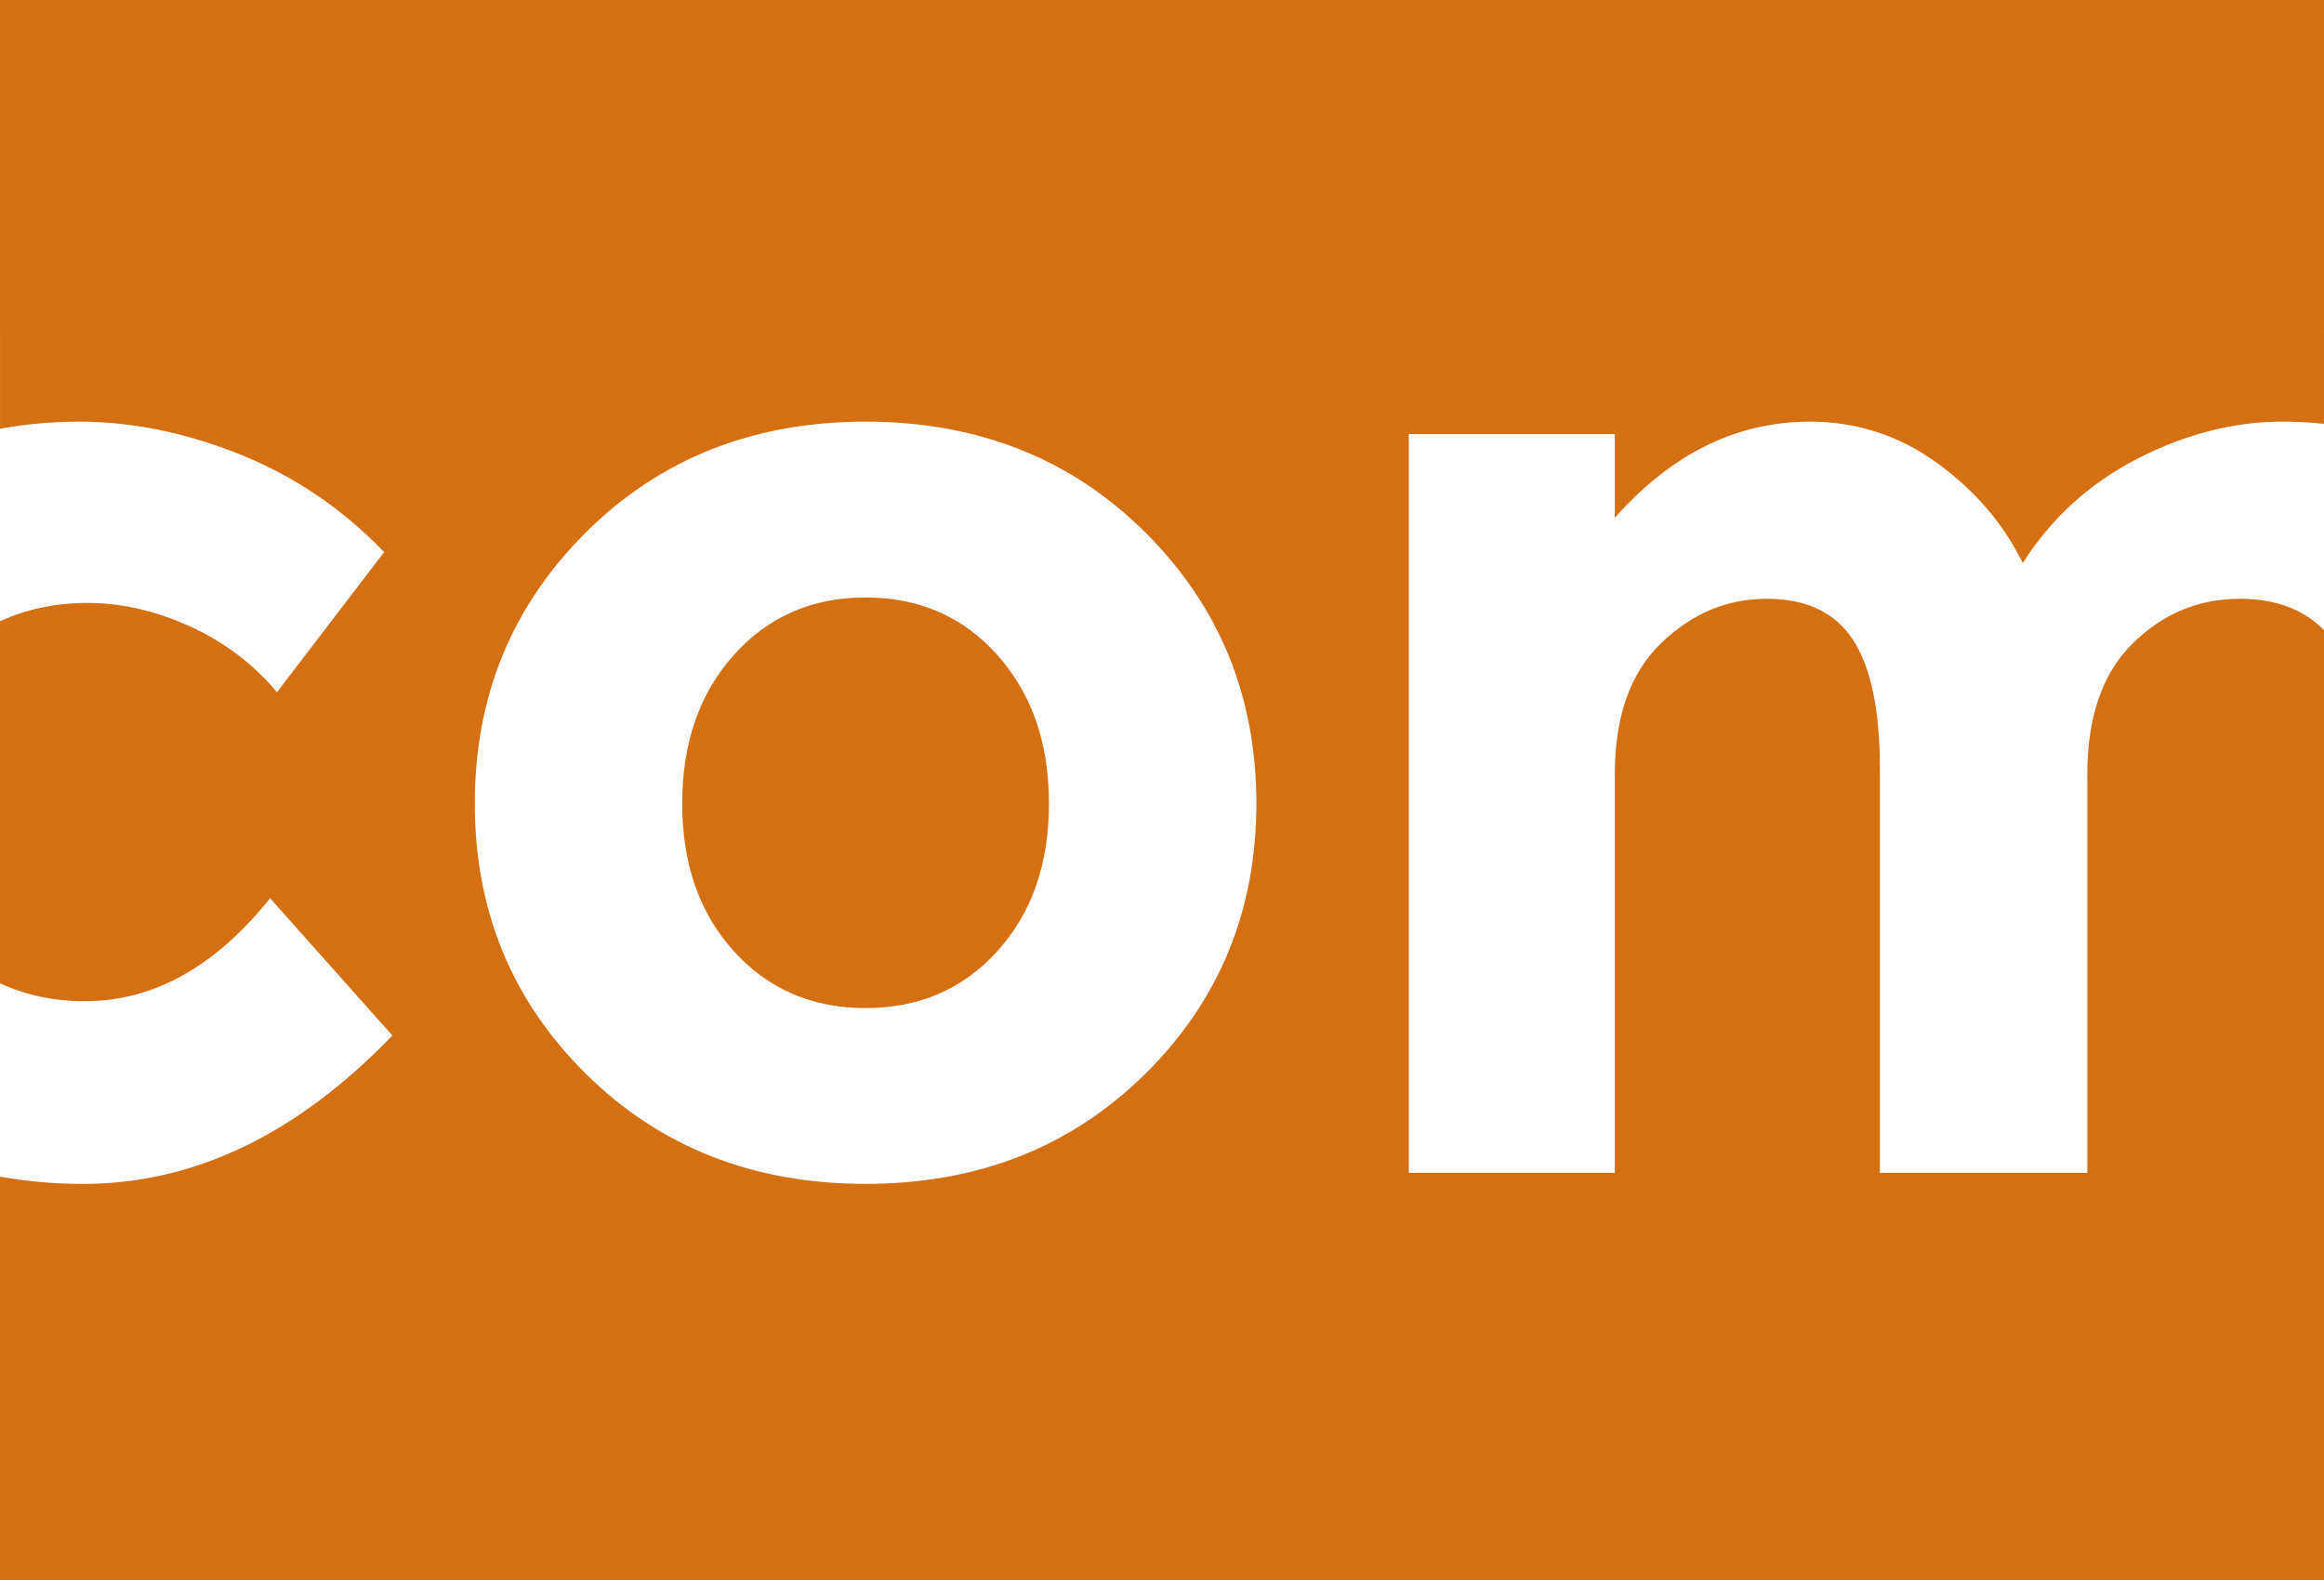 <?xml version="1.0" encoding="utf-8"?>
<!-- Generator: Adobe Illustrator 16.0.0, SVG Export Plug-In . SVG Version: 6.00 Build 0)  -->
<!DOCTYPE svg PUBLIC "-//W3C//DTD SVG 1.1//EN" "http://www.w3.org/Graphics/SVG/1.1/DTD/svg11.dtd">
<svg version="1.1" id="Layer_1" xmlns="http://www.w3.org/2000/svg" xmlns:xlink="http://www.w3.org/1999/xlink" x="0px" y="0px"
	 width="429.564px" height="292.11px" viewBox="0 0 429.564 292.11" enable-background="new 0 0 429.564 292.11"
	 xml:space="preserve">
<g>
	<path fill="#D46F12" d="M334.534,77.953c8.636,0,16.456,2.541,23.482,7.614c7.021,5.083,12.311,11.261,15.866,18.534
		c5.25-8.287,12.313-14.724,21.195-19.299c8.896-4.564,17.821-6.851,26.788-6.851c2.655,0,5.215,0.142,7.697,0.402V61.326h0.001V0
		H-0.001v61.326h0.007v17.941c4.701-0.869,9.575-1.312,14.629-1.312c9.812,0,19.764,2.035,29.835,6.097
		c10.062,4.061,18.916,10.072,26.53,18.025l-19.804,25.89c-4.4-5.234-9.772-9.3-16.117-12.18c-6.354-2.883-12.656-4.32-18.915-4.32
		c-5.871,0-11.256,1.141-16.16,3.39v66.939c4.799,2.194,10.018,3.303,15.652,3.303c12.686,0,24.113-6.346,34.269-19.04
		l22.605,25.383c-17.615,18.285-36.655,27.43-57.13,27.43c-5.352,0-10.479-0.453-15.396-1.338v24.793h-0.005v49.783h429.565v-47.456
		v-2.327V116.505c-3.771-3.862-8.956-5.802-15.565-5.802c-7.613,0-14.216,2.759-19.805,8.254
		c-5.579,5.507-8.378,13.584-8.378,24.246v73.629h-38.339v-74.641c0-10.838-1.644-18.793-4.948-23.865
		c-3.297-5.082-8.627-7.624-15.991-7.624c-7.363,0-13.886,2.759-19.547,8.255c-5.682,5.506-8.513,13.584-8.513,24.246v73.628H260.4
		V80.238h38.078v15.486C308.974,83.882,320.989,77.953,334.534,77.953z M232.227,148.535c0,19.804-6.86,36.479-20.569,50.022
		c-13.709,13.545-30.932,20.31-51.664,20.31c-20.735,0-37.958-6.766-51.667-20.31S87.76,168.337,87.76,148.535
		c0-19.801,6.858-36.52,20.567-50.143c13.709-13.618,30.932-20.439,51.667-20.439c20.731,0,37.954,6.817,51.664,20.439
		C225.367,112.017,232.227,128.732,232.227,148.535z"/>
	<path fill="#D46F12" d="M135.622,121.115c-6.354,7.108-9.524,16.251-9.524,27.42c0,11.168,3.173,20.271,9.524,27.294
		c6.344,7.025,14.464,10.538,24.372,10.538c9.895,0,18.025-3.513,24.369-10.538c6.354-7.022,9.523-16.127,9.523-27.294
		c0-11.168-3.171-20.311-9.523-27.42c-6.343-7.105-14.473-10.659-24.369-10.659C150.086,110.456,141.967,114.01,135.622,121.115z"/>
</g>
</svg>
